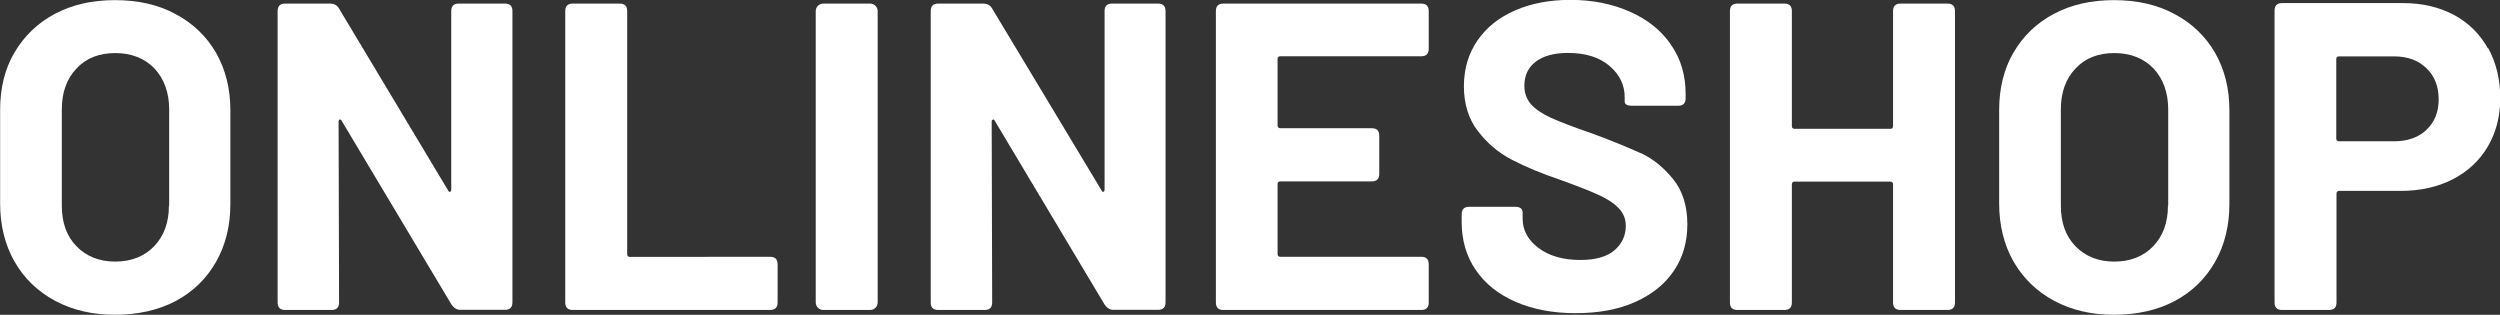 <?xml version="1.0" encoding="UTF-8"?>
<svg xmlns="http://www.w3.org/2000/svg" id="Ebene_1" width="71.48mm" height="9mm" viewBox="0 0 202.61 25.51">
  <rect x="0" y="0" width="202.61" height="25.51" fill="#333333" stroke="none"/>
  <path d="m14.23,1.14h0C12.83.38,11.19.01,9.32.01s-3.47.37-4.87,1.11-2.49,1.8-3.28,3.14-1.16,2.9-1.16,4.65v7.58c0,1.77.39,3.34,1.16,4.7.77,1.35,1.87,2.42,3.28,3.18,1.41.76,3.03,1.14,4.87,1.14s3.51-.37,4.91-1.11c1.41-.75,2.49-1.8,3.28-3.18.78-1.37,1.16-2.94,1.16-4.71v-7.58c0-1.75-.39-3.29-1.16-4.65-.78-1.34-1.87-2.39-3.28-3.14Zm-.53,15.53h-.01c0,1.37-.41,2.47-1.2,3.29s-1.86,1.24-3.15,1.24-2.34-.42-3.14-1.24-1.19-1.92-1.19-3.29v-7.8c0-1.37.39-2.48,1.19-3.32.78-.84,1.84-1.25,3.14-1.25s2.38.42,3.18,1.25c.78.84,1.19,1.95,1.19,3.32v7.8Z" fill="#fff"></path>
  <path d="m40.93.29h-3.75c-.41,0-.61.2-.61.61v14.46c0,.1-.03.15-.09.18s-.11,0-.16-.1L27.47.68c-.16-.27-.41-.39-.71-.39h-3.65c-.41,0-.61.2-.61.61v23.61c0,.41.2.61.61.61h3.76c.41,0,.61-.2.61-.61l-.04-14.64c0-.09.03-.15.09-.18.06-.03.11,0,.16.1l8.9,14.89c.19.28.43.43.71.43h3.62c.41,0,.61-.2.61-.61V.9c0-.41-.2-.61-.61-.61Z" fill="#fff"></path>
  <path d="m62.42,20.81h.01s-11.38.01-11.38.01c-.14,0-.22-.08-.22-.22V.9c0-.41-.2-.61-.61-.61h-3.8c-.41,0-.61.2-.61.61v23.61c0,.41.2.61.61.61h15.99c.41,0,.61-.2.61-.61v-3.09c0-.41-.2-.61-.61-.61Z" fill="#fff"></path>
  <path d="m70.52.29h-3.8c-.34,0-.61.28-.61.61v23.61c0,.34.28.61.61.61h3.8c.34,0,.61-.28.61-.61V.9c0-.34-.28-.61-.61-.61Z" fill="#fff"></path>
  <path d="m93.86.29h-3.73c-.41,0-.61.2-.61.61v14.46c0,.1-.03.15-.09.18s-.11,0-.15-.1L80.4.68c-.16-.27-.41-.39-.71-.39h-3.65c-.41,0-.61.2-.61.61v23.61c0,.41.2.61.61.61h3.76c.41,0,.61-.2.61-.61l-.04-14.64c0-.09.03-.15.09-.18.06-.03.11,0,.16.1l8.9,14.89c.19.28.43.43.71.43h3.62c.41,0,.61-.2.61-.61V.9c0-.41-.2-.61-.61-.61Z" fill="#fff"></path>
  <path d="m115.18.29h-16.03c-.41,0-.61.2-.61.61v23.61c0,.41.2.61.61.61h16.03c.41,0,.61-.2.61-.61v-3.09c0-.41-.2-.61-.61-.61h-11.42c-.14,0-.22-.08-.22-.22v-5.67c0-.14.08-.22.22-.22h7.41c.41,0,.61-.2.61-.61v-3.09c0-.41-.2-.61-.61-.61h-7.41c-.14,0-.22-.08-.22-.22v-5.39c0-.14.08-.22.22-.22h11.42c.41,0,.61-.2.61-.61V.9c0-.41-.2-.61-.61-.61Z" fill="#fff"></path>
  <path d="m132.99,12.42h-.01c-.97-.44-2.28-.99-3.94-1.6-1.52-.52-2.63-.95-3.36-1.28-.72-.33-1.25-.7-1.61-1.1-.35-.41-.53-.9-.53-1.49,0-.82.3-1.48.92-1.95s1.49-.71,2.62-.71c1.42,0,2.53.35,3.36,1.05.82.7,1.23,1.54,1.23,2.53v.35c0,.24.2.35.61.35h3.72c.41,0,.61-.2.61-.61v-.35c0-1.51-.39-2.84-1.19-3.99-.78-1.15-1.9-2.04-3.32-2.67s-3.03-.96-4.82-.96c-1.68,0-3.18.28-4.48.85-1.32.57-2.33,1.38-3.06,2.44-.73,1.06-1.1,2.3-1.1,3.72s.38,2.65,1.14,3.63c.76.99,1.67,1.76,2.76,2.32,1.09.57,2.43,1.13,4.04,1.67,1.42.52,2.44.92,3.09,1.23s1.15.63,1.52,1.03c.38.39.57.87.57,1.43,0,.78-.3,1.43-.9,1.96-.61.53-1.53.8-2.79.8-1.39,0-2.52-.33-3.38-.97s-1.29-1.44-1.29-2.39v-.49c0-.3-.2-.46-.61-.46h-3.72c-.41,0-.61.2-.61.61v.61c0,1.49.38,2.79,1.14,3.9s1.84,1.98,3.23,2.58c1.39.61,3.01.92,4.86.92s3.44-.29,4.8-.89c1.35-.6,2.41-1.43,3.15-2.52.75-1.09,1.11-2.35,1.11-3.8s-.38-2.71-1.15-3.65c-.77-.95-1.63-1.65-2.61-2.11Z" fill="#fff"></path>
  <path d="m157.83.29h-3.8c-.41,0-.61.2-.61.61v9.32c0,.14-.08.22-.22.22h-7.76c-.14,0-.22-.08-.22-.22V.9c0-.41-.2-.61-.61-.61h-3.8c-.41,0-.61.2-.61.61v23.61c0,.41.2.61.61.61h3.8c.41,0,.61-.2.61-.61v-9.57c0-.14.08-.22.22-.22h7.76c.14,0,.22.08.22.22v9.57c0,.41.2.61.61.61h3.8c.41,0,.61-.2.61-.61V.9c0-.41-.2-.61-.61-.61Z" fill="#fff"></path>
  <path d="m176.24,1.14h0c-1.41-.76-3.04-1.13-4.91-1.13s-3.47.37-4.87,1.11c-1.41.75-2.49,1.79-3.28,3.14-.78,1.34-1.16,2.9-1.16,4.65v7.58c0,1.77.39,3.34,1.16,4.7.78,1.35,1.87,2.42,3.28,3.18,1.41.76,3.03,1.14,4.87,1.14s3.51-.37,4.91-1.11c1.41-.75,2.49-1.8,3.28-3.18.78-1.37,1.16-2.94,1.16-4.71v-7.58c0-1.75-.39-3.29-1.16-4.65-.78-1.34-1.87-2.39-3.28-3.14Zm-.53,15.53h-.01c0,1.37-.41,2.47-1.2,3.29s-1.85,1.24-3.15,1.24-2.34-.42-3.14-1.24c-.8-.82-1.19-1.92-1.19-3.29v-7.8c0-1.37.39-2.48,1.19-3.32.78-.84,1.84-1.25,3.14-1.25s2.38.42,3.18,1.25c.78.84,1.19,1.95,1.19,3.32v7.8Z" fill="#fff"></path>
  <path d="m201.64,3.92h-.01c-.65-1.16-1.57-2.08-2.75-2.71s-2.56-.96-4.11-.96h-9.82c-.41,0-.61.2-.61.61v23.65c0,.41.2.61.61.61h3.8c.41,0,.61-.2.61-.61v-8.82c0-.14.08-.22.22-.22h5c1.58,0,2.99-.32,4.2-.94,1.22-.63,2.17-1.51,2.84-2.65.67-1.14,1.01-2.44,1.01-3.94s-.33-2.85-.97-4.03Zm-4.99,6.61h0c-.66.61-1.53.92-2.62.92h-4.47c-.14,0-.22-.08-.22-.22v-6.44c0-.14.08-.22.22-.22h4.47c1.09,0,1.96.32,2.62.96.66.63.99,1.48.99,2.52s-.33,1.84-.99,2.47Z" fill="#fff"></path>
</svg>
